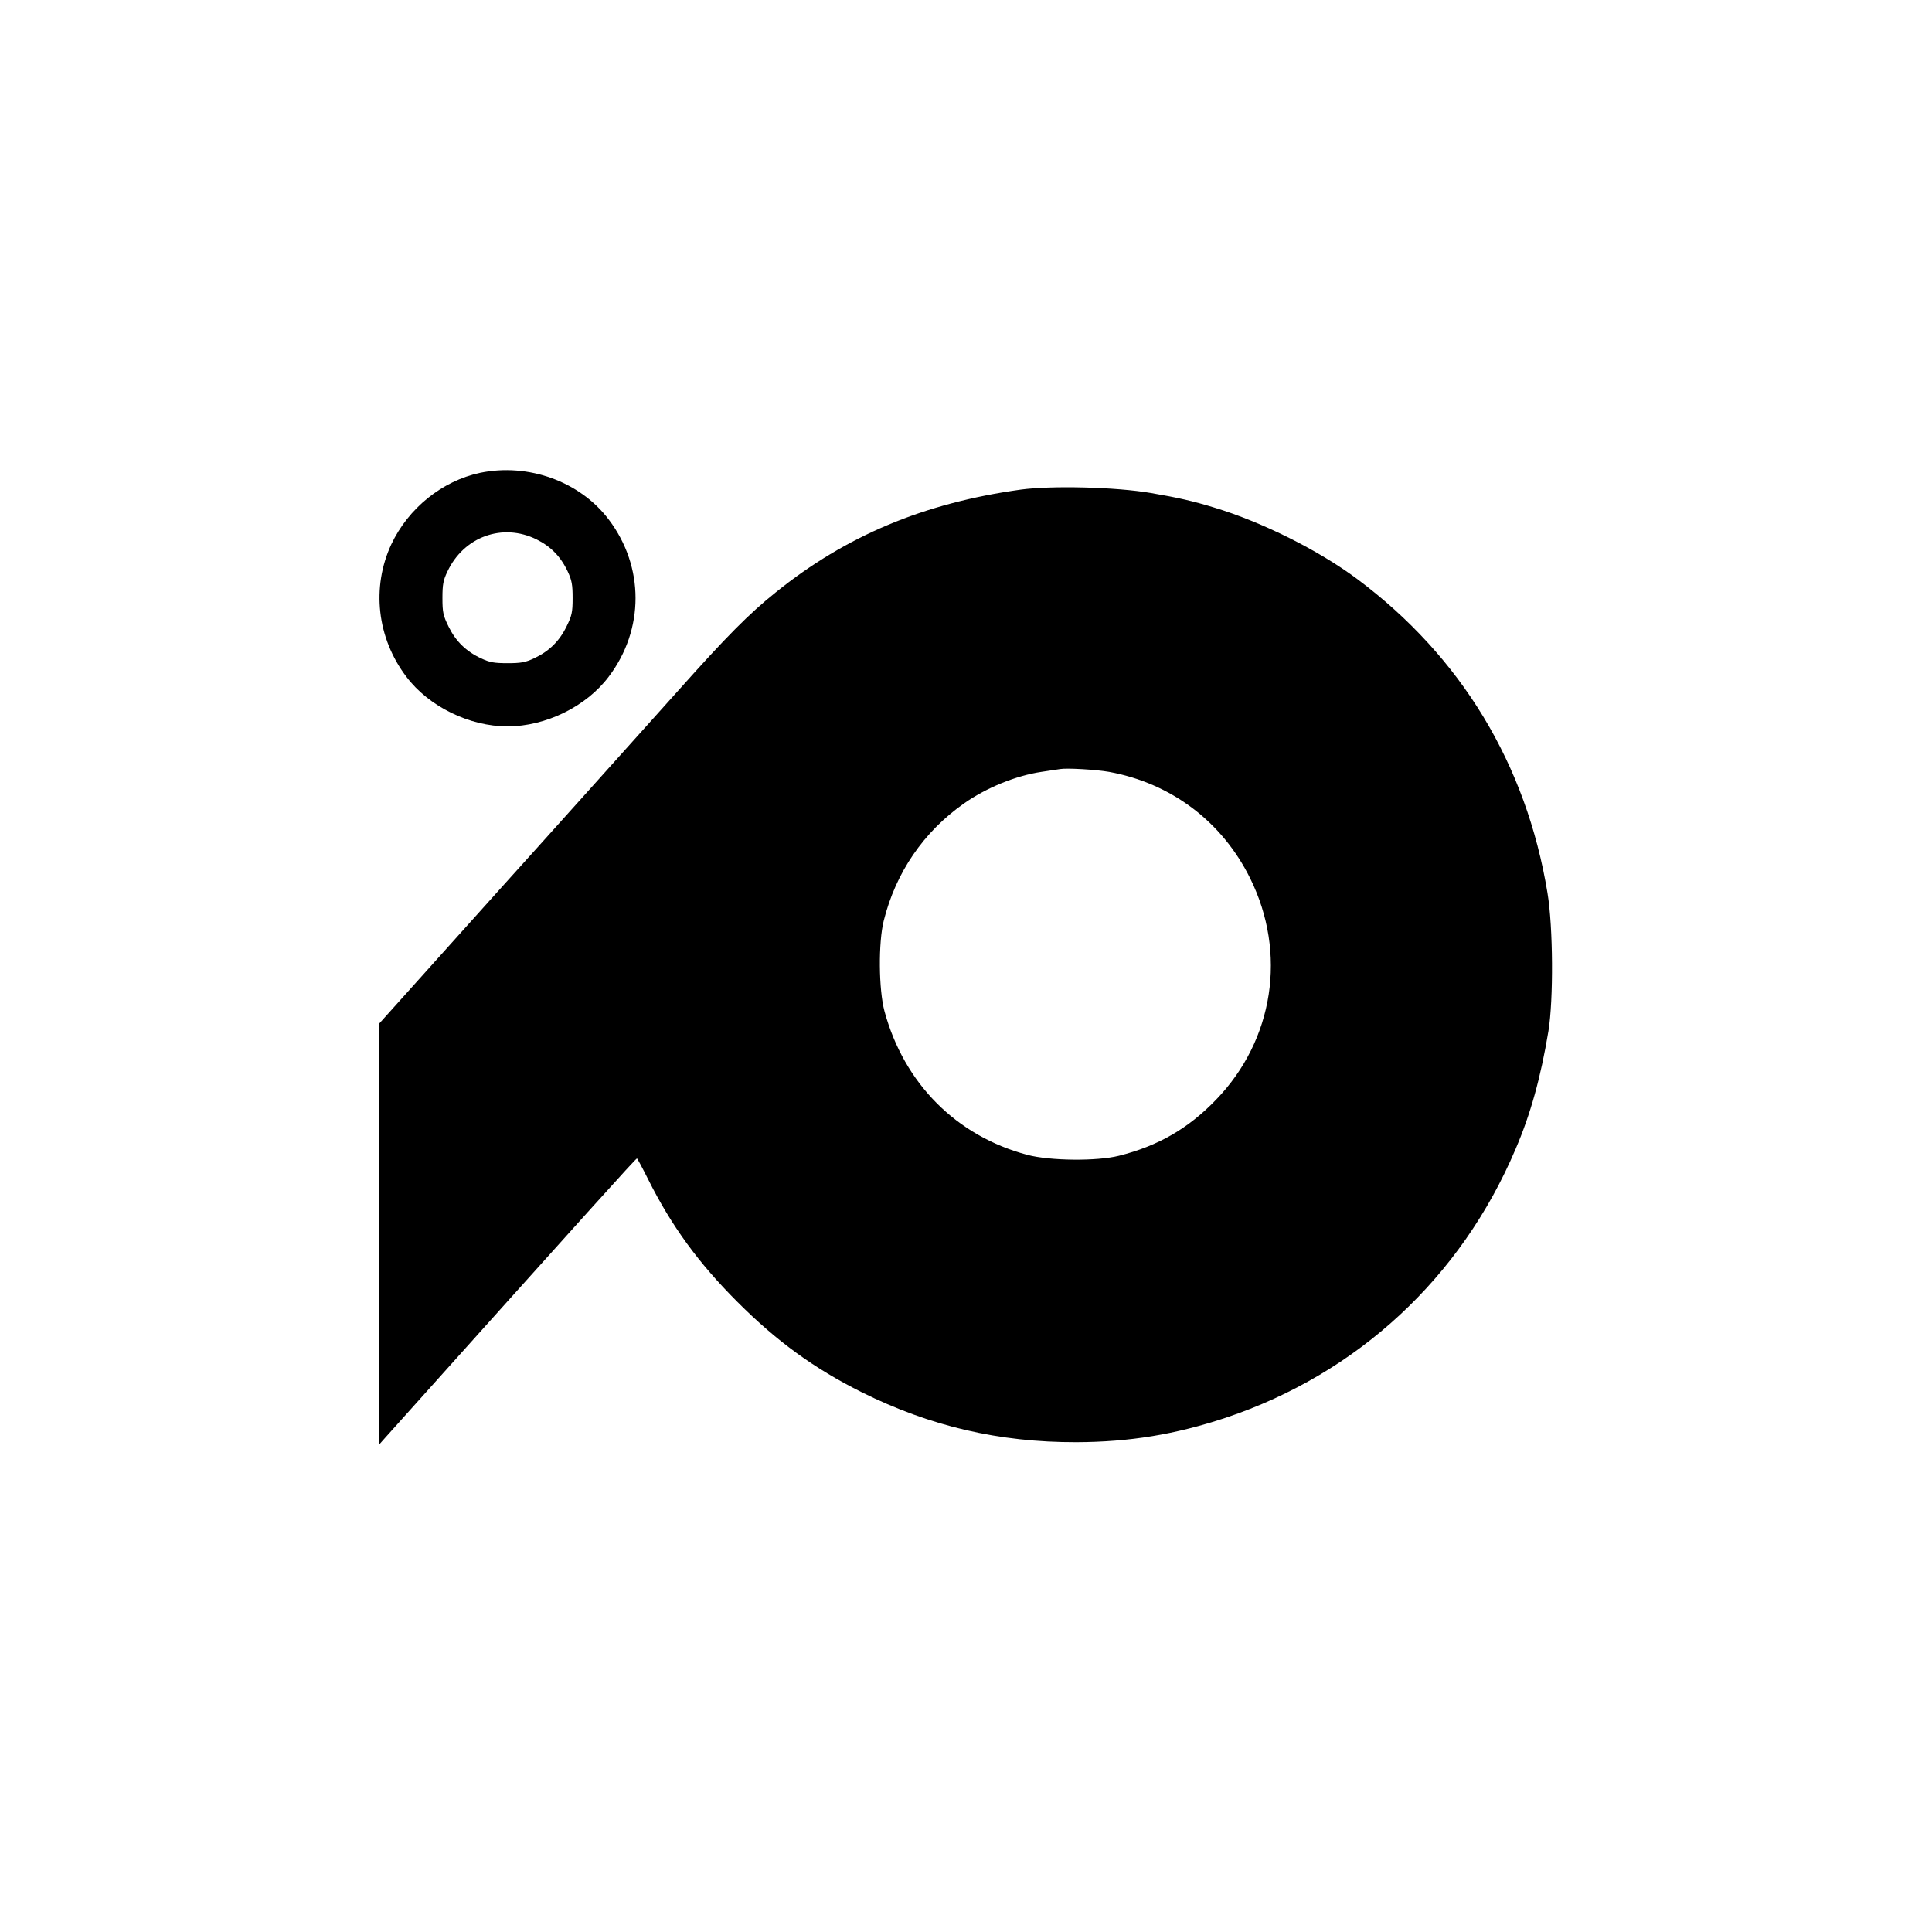 <?xml version="1.0" standalone="no"?>
<!DOCTYPE svg PUBLIC "-//W3C//DTD SVG 20010904//EN"
 "http://www.w3.org/TR/2001/REC-SVG-20010904/DTD/svg10.dtd">
<svg version="1.0" xmlns="http://www.w3.org/2000/svg"
 width="1024pt" height="1024pt" viewBox="0 0 1024 1024"
 preserveAspectRatio="xMidYMid meet">
<g transform="translate(0,1024) scale(0.1,-0.1)"
fill="#000000" stroke="none">
<path d="M2545 7734 c-202 -43 -381 -188 -471 -379 -106 -228 -76 -497 80
-702 119 -158 334 -263 536 -263 202 0 417 105 536 263 190 250 190 584 0 834
-152 201 -426 300 -681 247z m299 -353 c75 -37 128 -91 165 -170 22 -47 26
-70 26 -141 0 -76 -4 -93 -33 -152 -38 -77 -92 -130 -171 -167 -47 -22 -70
-26 -141 -26 -71 0 -94 4 -141 26 -79 37 -133 90 -171 167 -29 59 -33 76 -33
152 0 71 4 94 26 140 87 186 293 260 473 171z"/>
<path d="M5410 7645 c-512 -71 -926 -244 -1299 -545 -142 -114 -259 -232 -516
-520 -121 -135 -337 -375 -480 -535 -143 -159 -355 -396 -472 -525 -116 -129
-306 -341 -422 -470 l-211 -235 0 -1115 1 -1115 31 35 c1082 1207 1328 1480
1334 1480 2 0 29 -50 60 -112 123 -246 266 -442 473 -649 209 -209 406 -352
658 -478 362 -180 728 -266 1138 -265 282 1 525 41 793 130 698 234 1246 742
1535 1424 79 184 133 378 174 625 27 166 25 551 -5 732 -112 682 -458 1253
-1007 1663 -205 153 -505 303 -760 380 -111 34 -189 52 -335 77 -186 32 -526
40 -690 18z m468 -1496 c329 -60 599 -263 748 -564 196 -396 126 -856 -180
-1173 -147 -153 -308 -246 -516 -298 -116 -29 -364 -27 -485 5 -376 100 -653
378 -757 761 -31 115 -33 365 -4 480 64 256 211 471 426 622 118 83 275 147
410 167 41 6 86 13 100 15 36 6 190 -3 258 -15z"/>
</g>
</svg>
